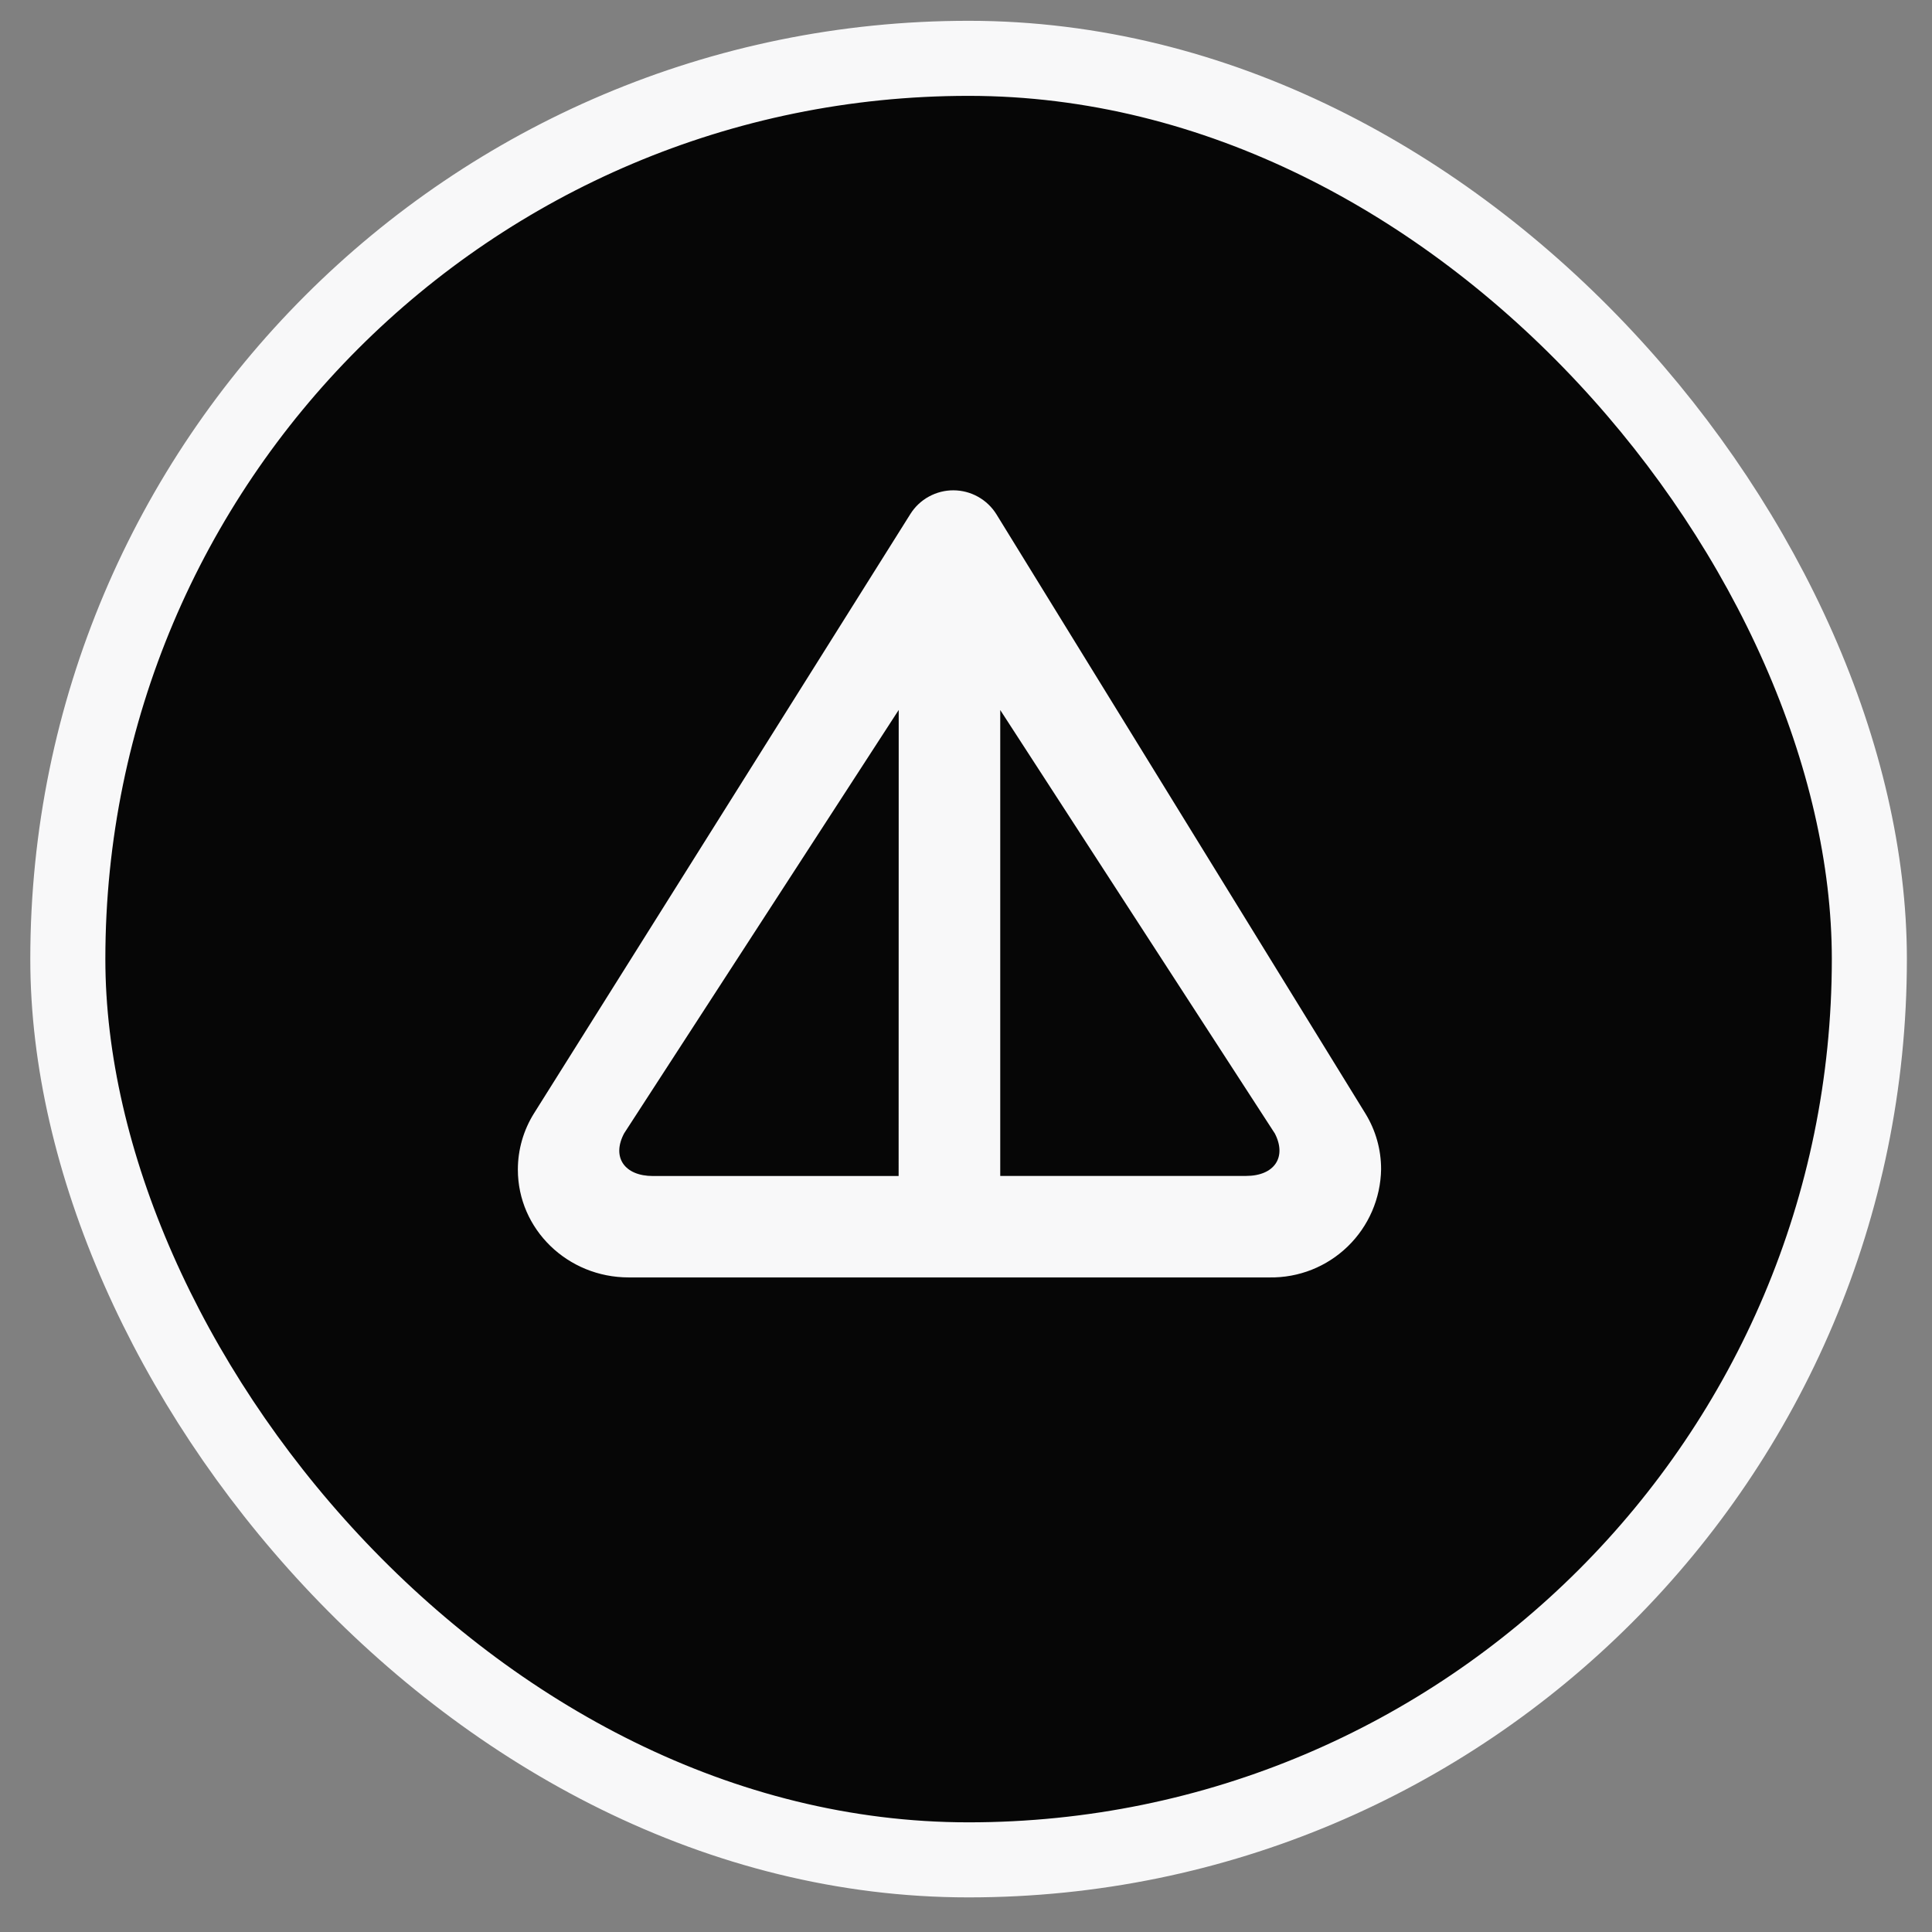 <svg width="47" height="47" viewBox="0 0 47 47" fill="none" xmlns="http://www.w3.org/2000/svg">
<rect x="0" y="0" width="47" height="47" fill="#808080" stroke="none"/>
<rect x="1.65" y="1.419" width="43.826" height="43.826" rx="21.913" fill="#060606"/>
<rect x="1.65" y="1.419" width="43.826" height="43.826" rx="21.913" stroke="#F8F8F9" stroke-width="1.826"/>
<path d="M12.993 27.081L22.147 12.504C22.258 12.327 22.413 12.181 22.596 12.081C22.78 11.98 22.986 11.927 23.195 11.928C23.404 11.929 23.61 11.982 23.793 12.085C23.976 12.187 24.129 12.333 24.24 12.511L33.215 27.087C33.467 27.496 33.599 27.966 33.598 28.445C33.587 29.154 33.295 29.829 32.787 30.322C32.278 30.816 31.595 31.087 30.886 31.076L15.297 31.076C13.807 31.078 12.598 29.904 12.598 28.453C12.598 27.971 12.733 27.495 12.993 27.081ZM31.01 27.57L24.333 17.273L24.333 28.607L30.312 28.607C31.003 28.607 31.312 28.149 31.01 27.568M21.863 17.271L15.184 27.57C14.875 28.15 15.191 28.609 15.883 28.609L21.861 28.609L21.863 17.271Z" fill="#F8F8F9"/>
</svg>
